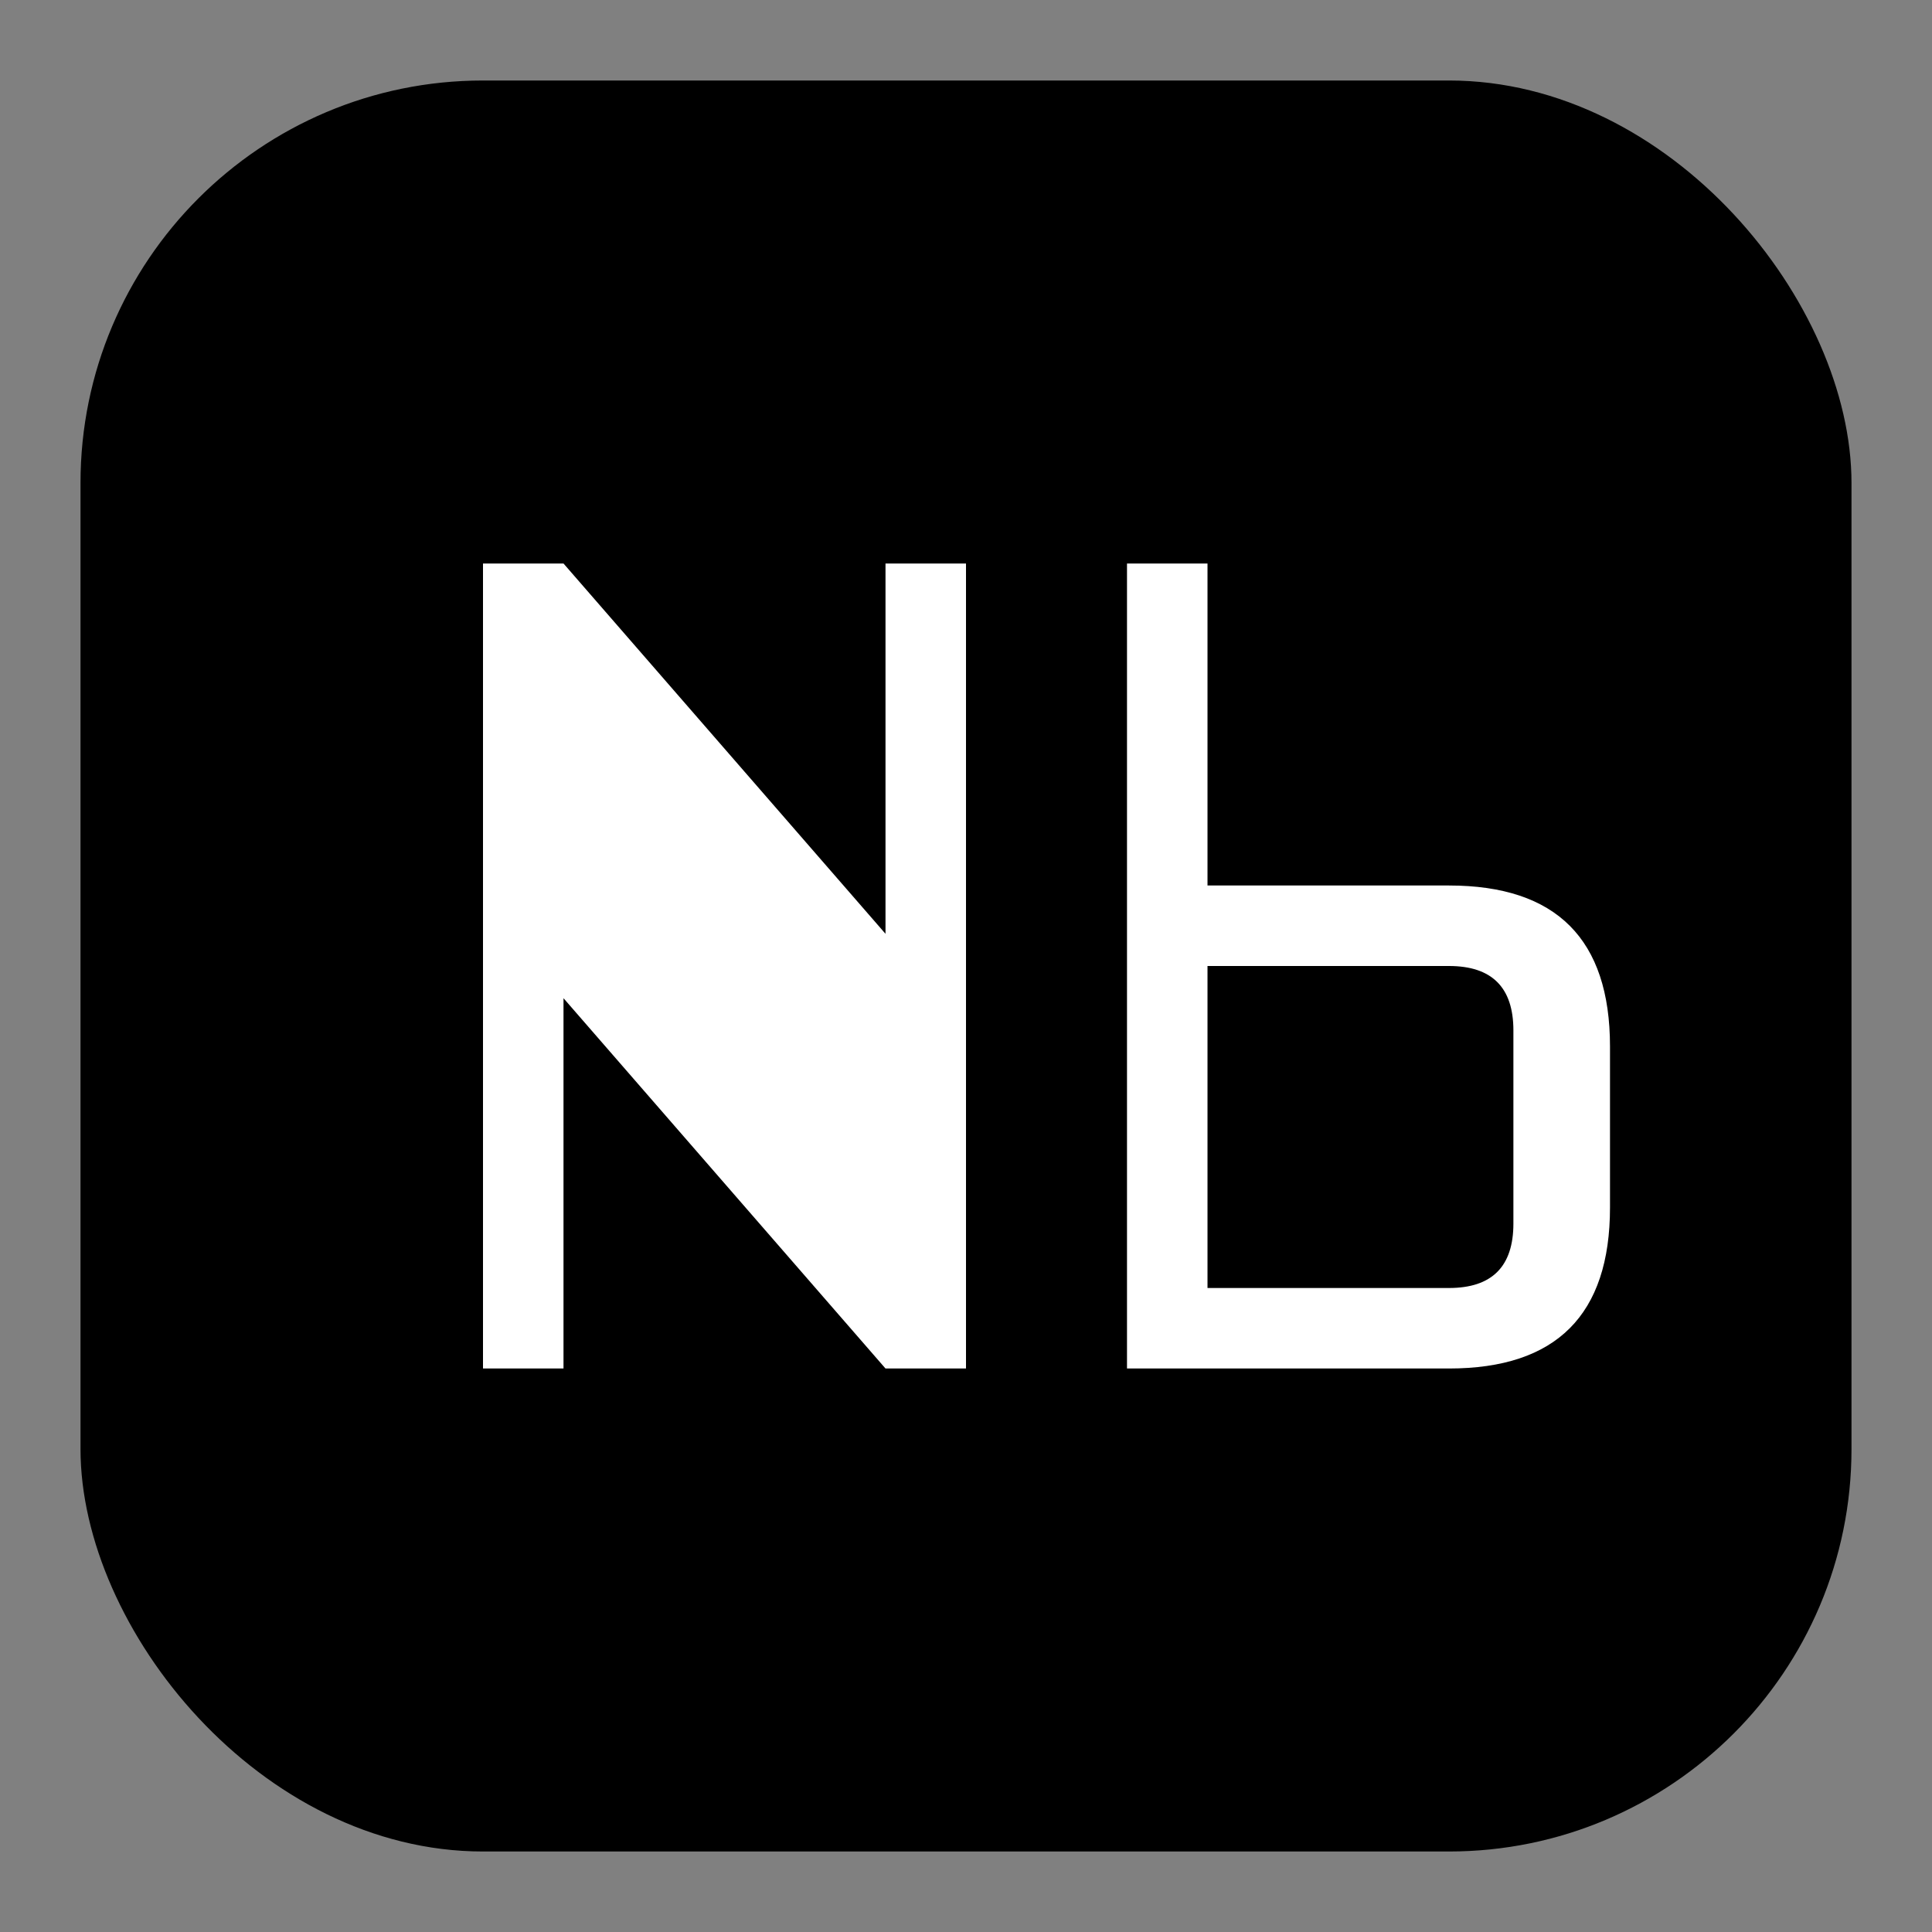 <svg
  fill='none'
  size="100"
  viewBox='0 0 120 120'
  xmlns='http://www.w3.org/2000/svg'
>
  <rect x="0" y="0" width="120" height="120" fill="#808080" stroke="none"/>
  <defs>
    <linearGradient
      id='monogramGradient'
      x1='0%'
      y1='0%'
      x2='100%'
      y2='100%'
    >
      <stop offset='0%' color='#06b6d4'></stop>
      <stop offset='100%' color='#3b82f6'></stop>
    </linearGradient>
  </defs>
  <rect
    x='5'
    y='5'
    width='110'
    height='110'
    rx='25'
    fill='black'></rect>
  <path
    d='M30 35 L30 85 L35 85 L35 62 L55 85 L60 85 L60 35 L55 35 L55 58 L35 35 Z'
    fill='white'></path>
  <path
    d='M70 35 L70 85 L90 85 Q95 85 97.5 82.5 Q100 80 100 75 L100 65 Q100 60 97.5 57.5 Q95 55 90 55 L75 55 L75 35 Z M75 60 L90 60 Q92 60 93 61 Q94 62 94 64 L94 76 Q94 78 93 79 Q92 80 90 80 L75 80 Z'
    fill='white'></path>
</svg>